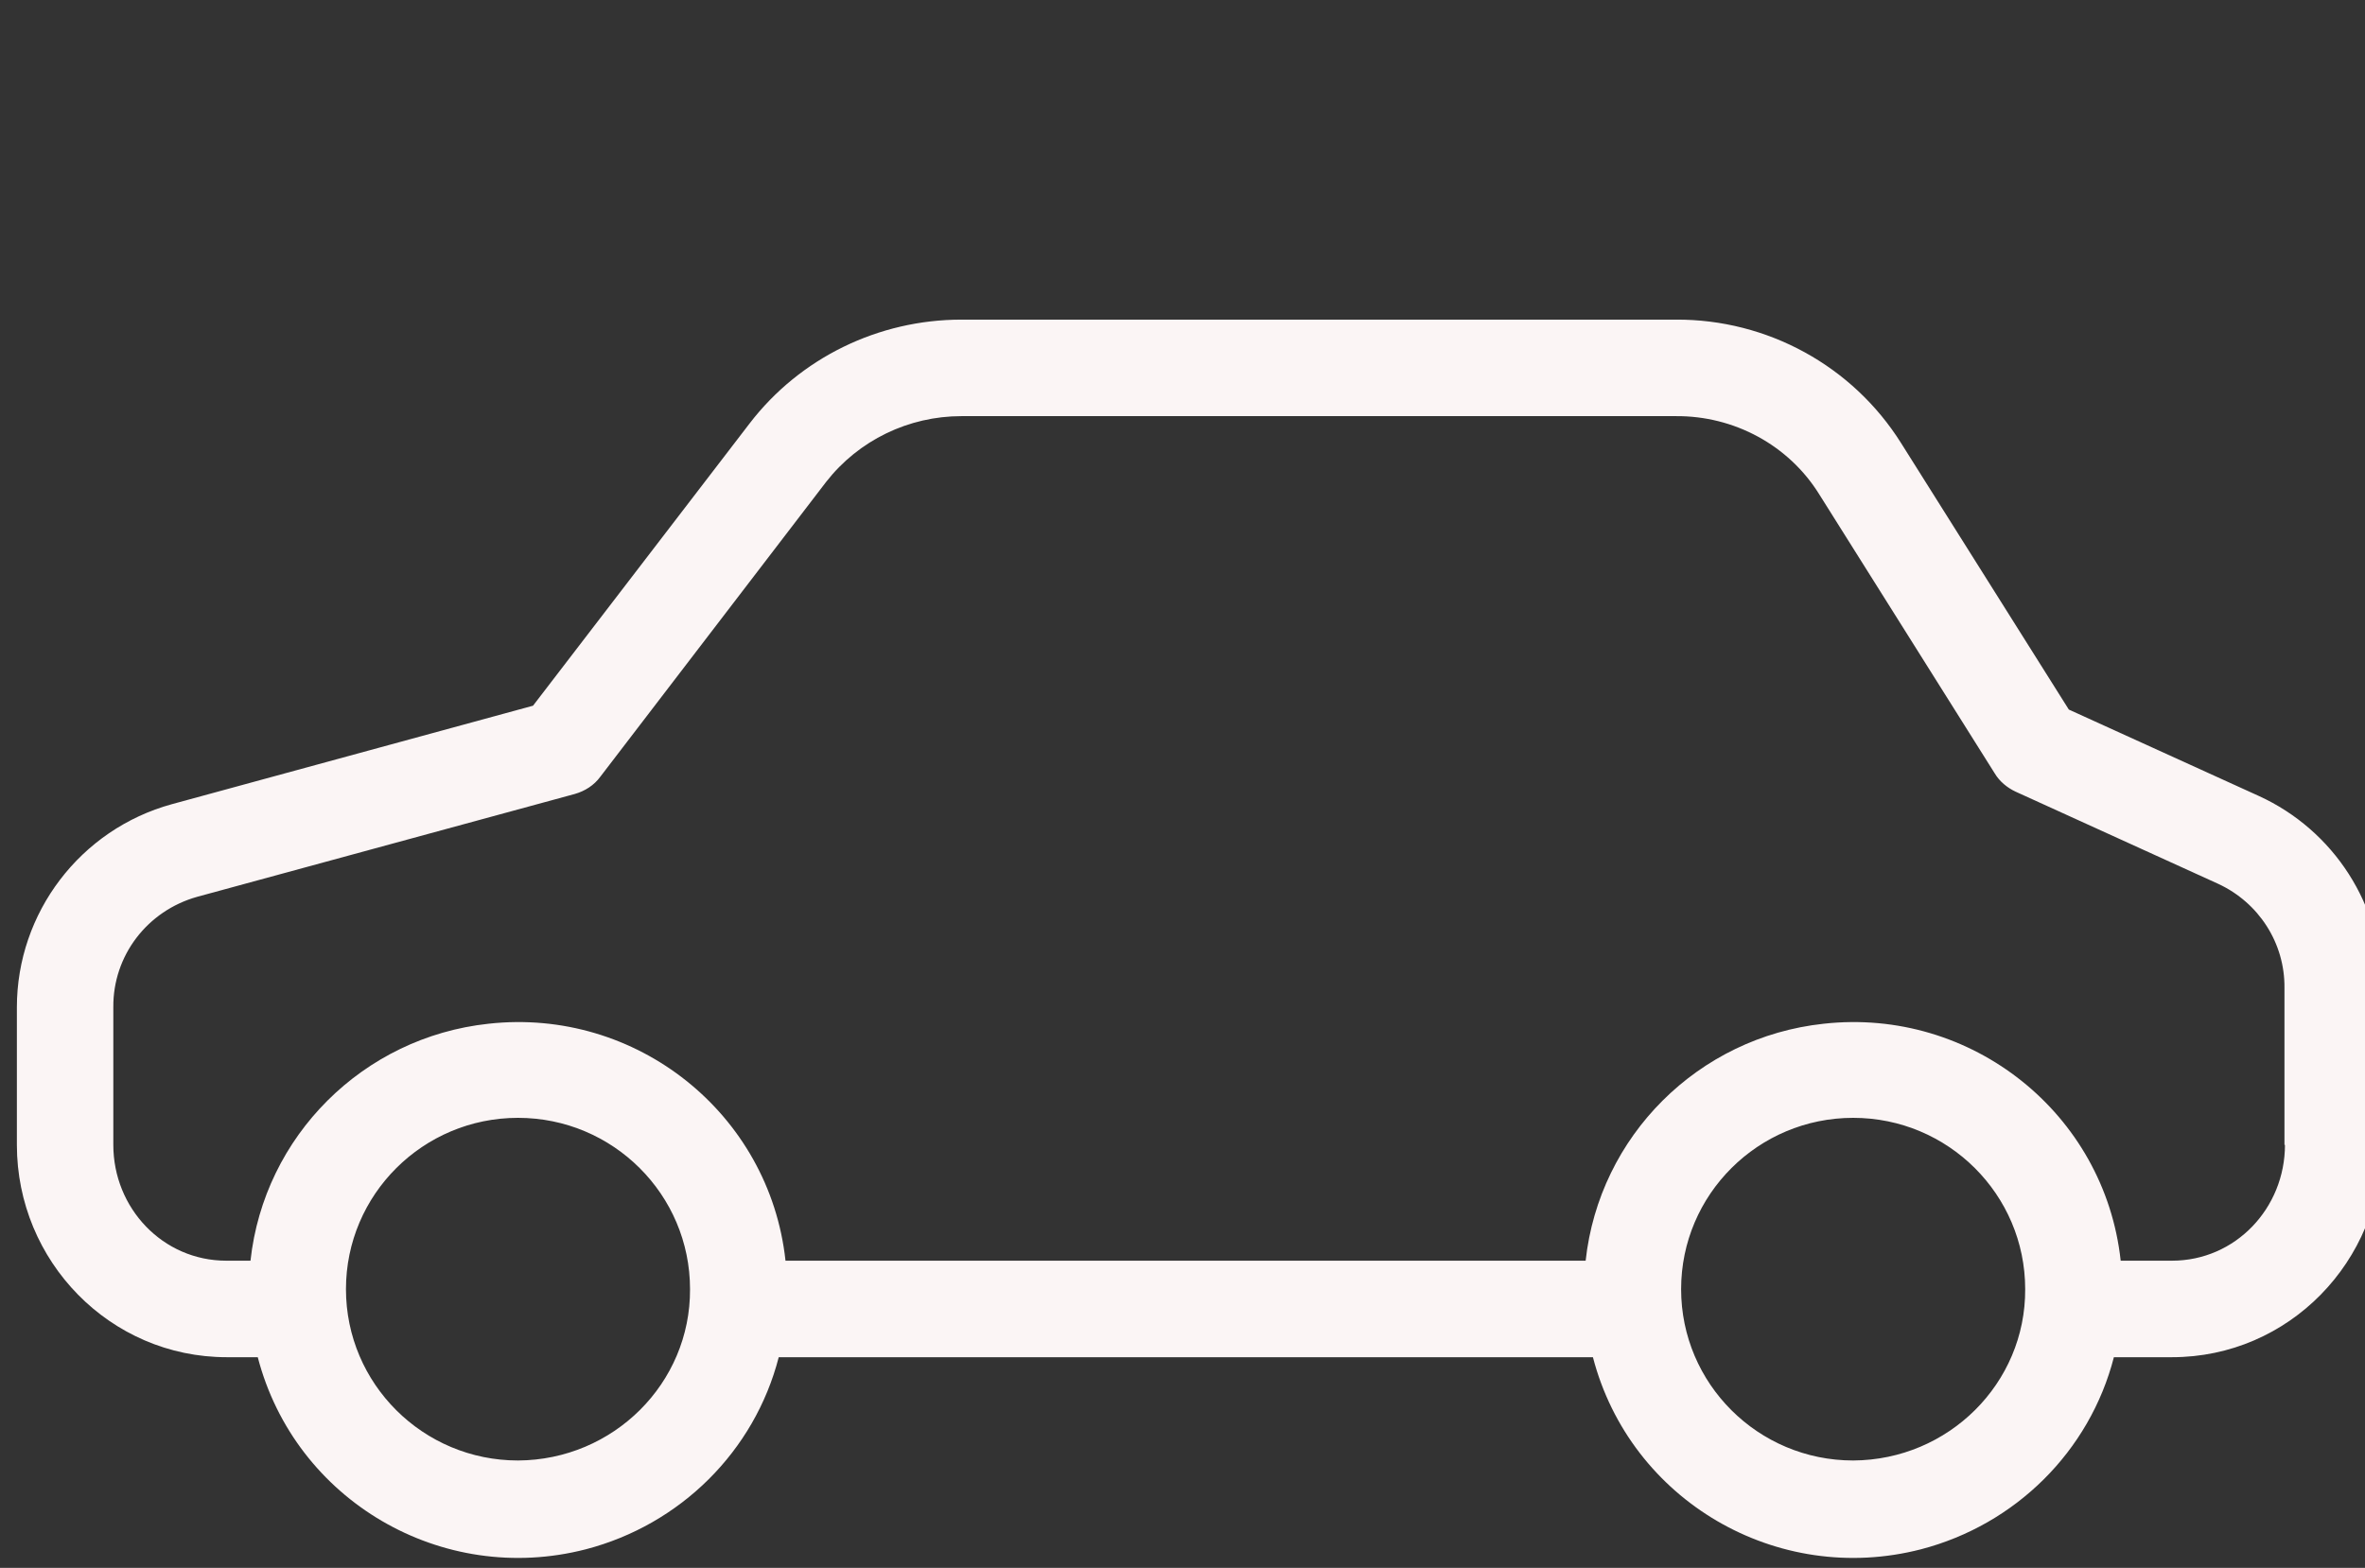 <svg width="95" height="63" viewBox="0 0 95 63" fill="none" xmlns="http://www.w3.org/2000/svg">
<rect x="0" y="0" width="95" height="63" fill="#333333" stroke="none"/>
<g id="coche 1" clip-path="url(#clip0_42_83)">
<g id="Group">
<g id="Group_2">
<path id="Vector" d="M90.734 31.982L83.103 28.511L76.367 17.807C74.42 14.704 70.994 12.823 67.315 12.843H38.62C35.291 12.843 32.137 14.375 30.113 17.012L21.411 28.356L6.908 32.312C3.229 33.32 0.678 36.675 0.678 40.475V46.002C0.678 50.675 4.416 54.534 9.108 54.534H10.354C11.853 60.293 17.751 63.745 23.533 62.252C27.329 61.263 30.308 58.315 31.281 54.534H63.986C65.485 60.293 71.383 63.745 77.165 62.252C80.961 61.263 83.94 58.315 84.913 54.534H87.249C91.941 54.534 95.678 50.675 95.678 46.002V39.7C95.698 36.384 93.751 33.359 90.734 31.982ZM20.808 58.684C16.992 58.684 13.897 55.601 13.897 51.8C13.897 47.999 16.992 44.916 20.808 44.916C24.623 44.916 27.718 47.999 27.718 51.8C27.738 55.581 24.643 58.664 20.808 58.684ZM74.44 58.684C70.624 58.684 67.529 55.601 67.529 51.8C67.529 47.999 70.624 44.916 74.44 44.916C78.255 44.916 81.35 47.999 81.35 51.8C81.37 55.581 78.275 58.664 74.44 58.684ZM87.249 50.656H85.186C84.543 44.742 79.19 40.475 73.252 41.135C68.21 41.678 64.239 45.653 63.694 50.656H31.553C30.911 44.742 25.558 40.475 19.62 41.135C14.578 41.678 10.607 45.653 10.062 50.656H9.088C6.538 50.656 4.552 48.542 4.552 46.002V40.475C4.533 38.401 5.915 36.597 7.92 36.035L23.085 31.904C23.494 31.788 23.864 31.555 24.117 31.206L33.189 19.358C34.493 17.691 36.498 16.721 38.62 16.721H67.315C69.651 16.702 71.85 17.884 73.077 19.862L80.124 31.071C80.319 31.4 80.63 31.652 80.961 31.808L89.098 35.511C90.734 36.267 91.785 37.896 91.765 39.7V46.002H91.785C91.785 48.542 89.799 50.656 87.249 50.656Z" fill="#FBF5F5"/>
</g>
</g>
</g>
<defs>
<clipPath id="clip0_42_83">
<rect width="95" height="63" fill="white"/>
</clipPath>
</defs>
</svg>
